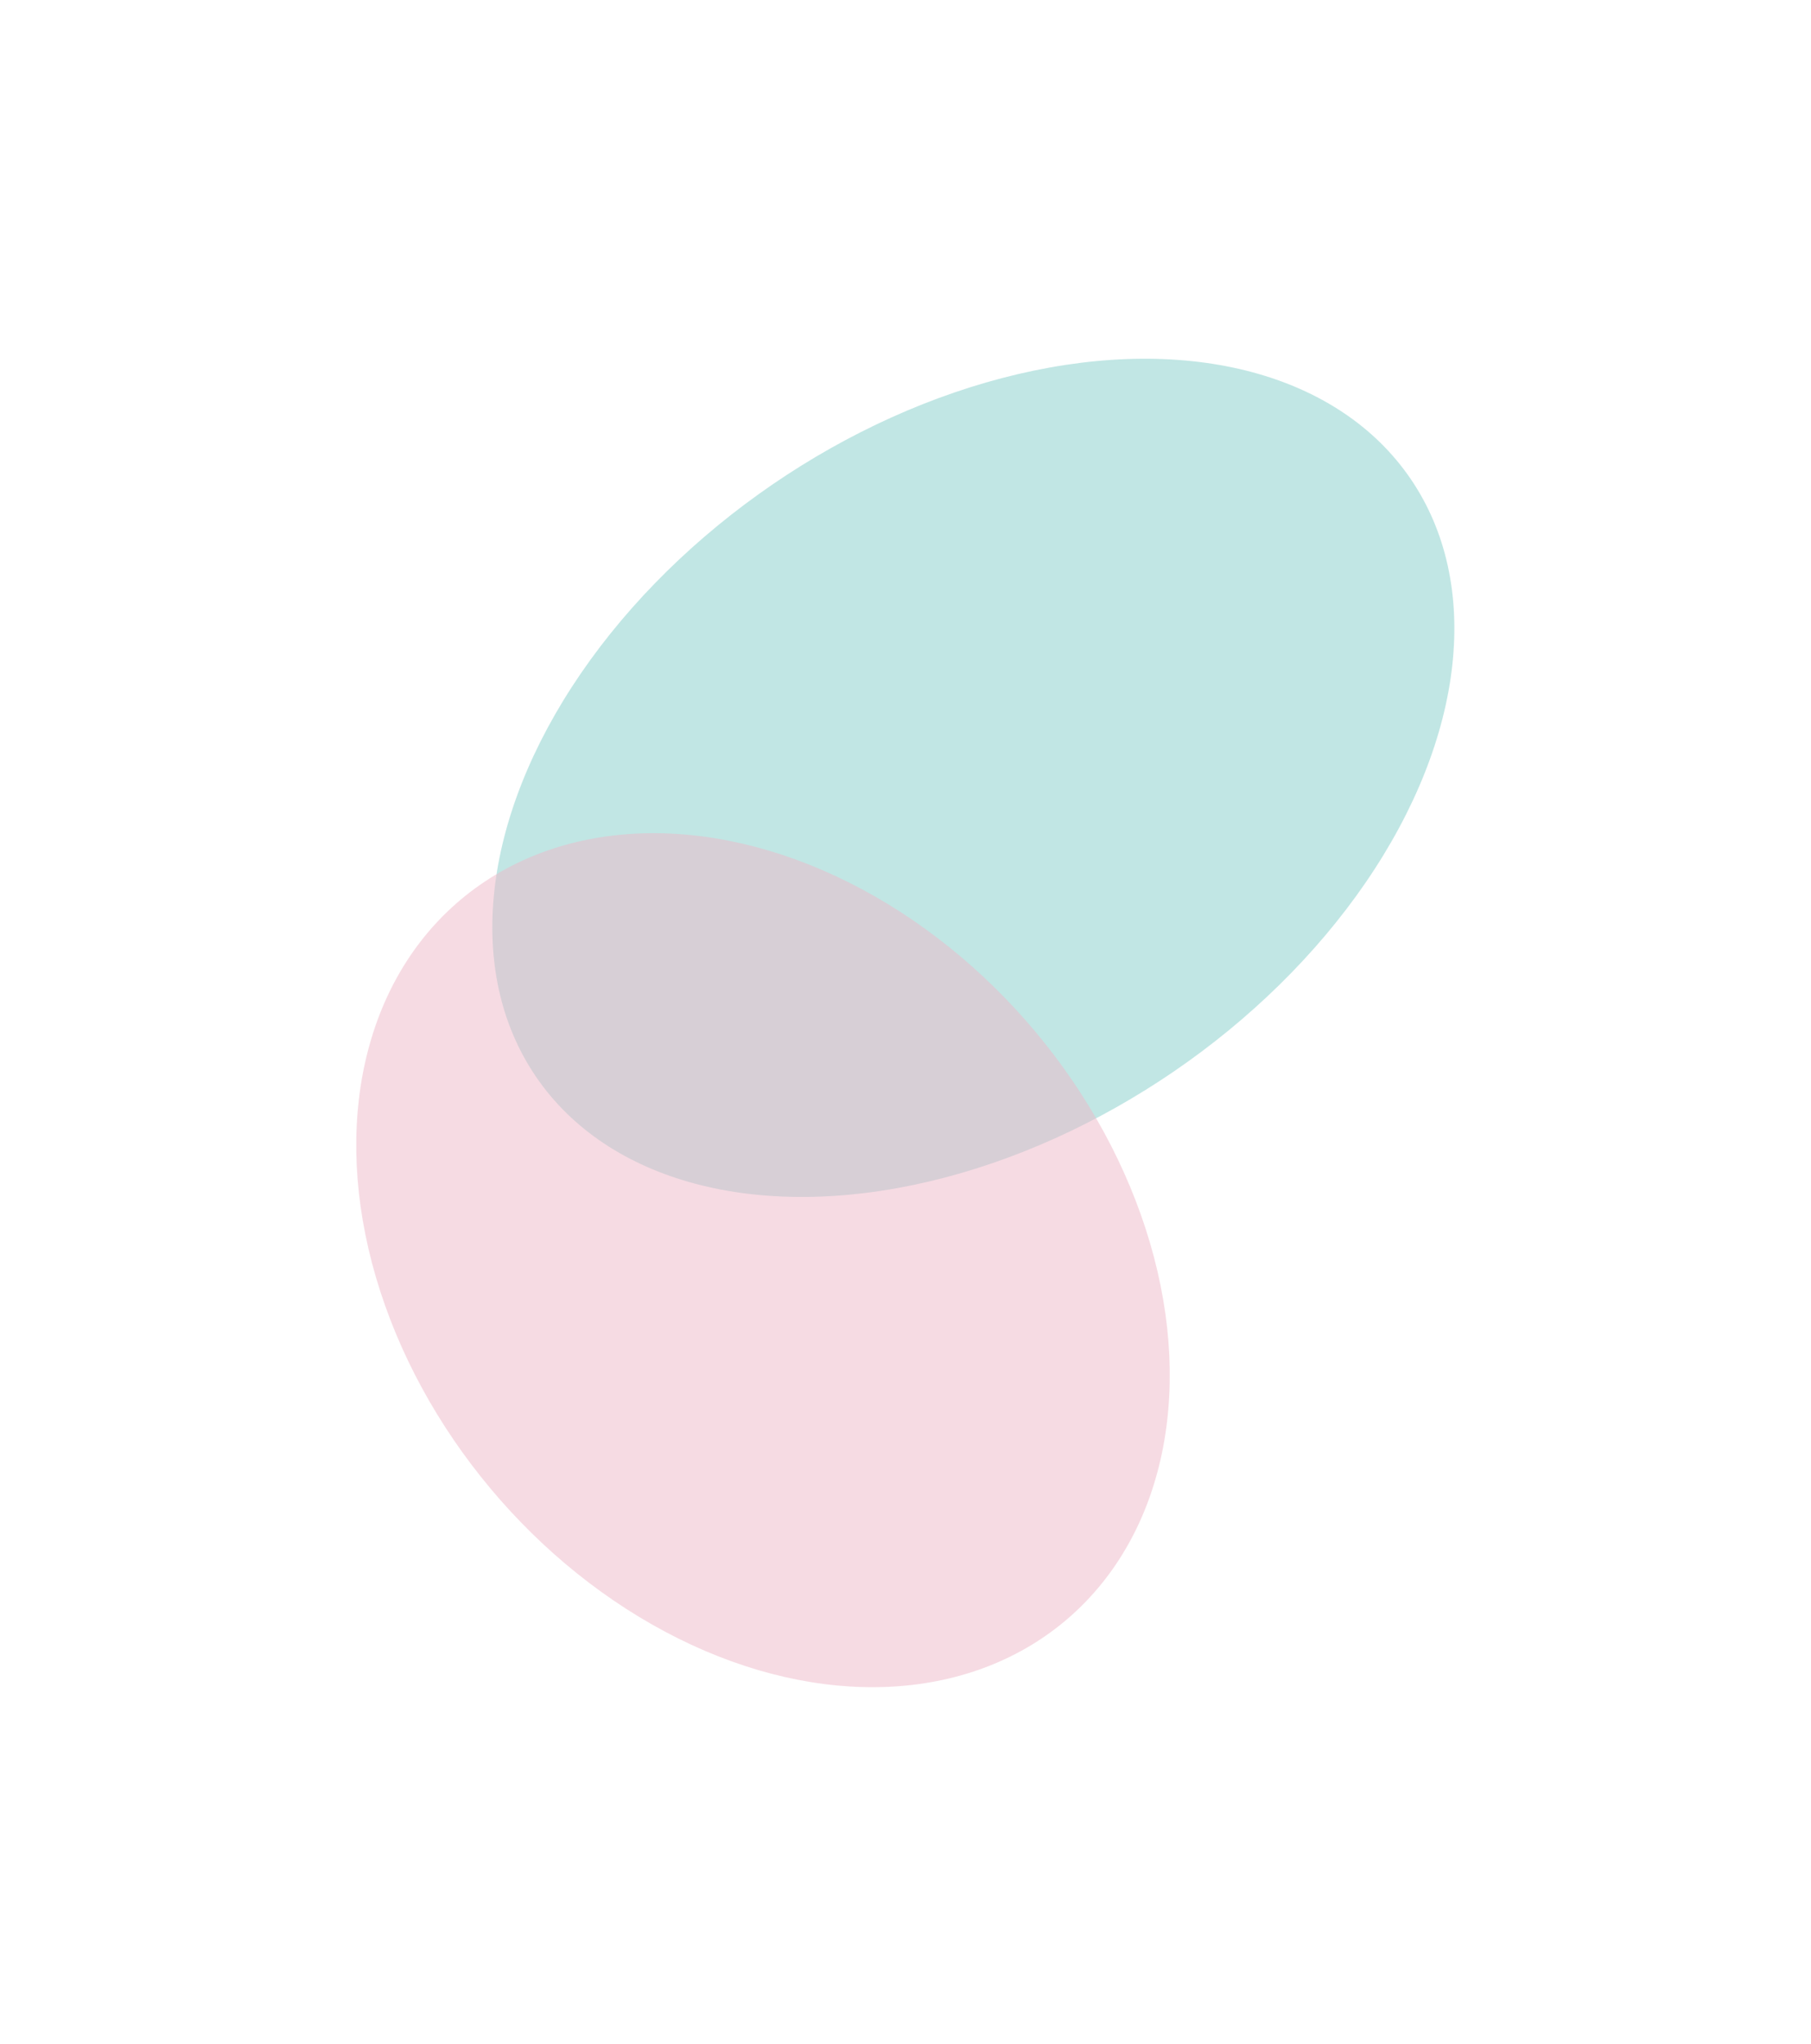 <svg width="538" height="607" viewBox="0 0 538 607" fill="none" xmlns="http://www.w3.org/2000/svg">
<g filter="url(#filter0_f_5040_548)">
<ellipse cx="289.154" cy="231.027" rx="157.356" ry="105.608" transform="rotate(-34.39 289.154 231.027)" fill="#85CFCB" fill-opacity="0.5"/>
</g>
<g filter="url(#filter1_f_5040_548)">
<ellipse cx="226.668" cy="374.286" rx="139.755" ry="105.608" transform="rotate(50.094 226.668 374.286)" fill="#EEB8C9" fill-opacity="0.5"/>
</g>
<defs>
<filter id="filter0_f_5040_548" x="40.614" y="0.943" width="497.08" height="460.169" filterUnits="userSpaceOnUse" color-interpolation-filters="sRGB">
<feFlood flood-opacity="0" result="BackgroundImageFix"/>
<feBlend mode="normal" in="SourceGraphic" in2="BackgroundImageFix" result="shape"/>
<feGaussianBlur stdDeviation="52.804" result="effect1_foregroundBlur_5040_548"/>
</filter>
<filter id="filter1_f_5040_548" x="0.224" y="141.842" width="452.889" height="464.889" filterUnits="userSpaceOnUse" color-interpolation-filters="sRGB">
<feFlood flood-opacity="0" result="BackgroundImageFix"/>
<feBlend mode="normal" in="SourceGraphic" in2="BackgroundImageFix" result="shape"/>
<feGaussianBlur stdDeviation="52.804" result="effect1_foregroundBlur_5040_548"/>
</filter>
</defs>
</svg>
